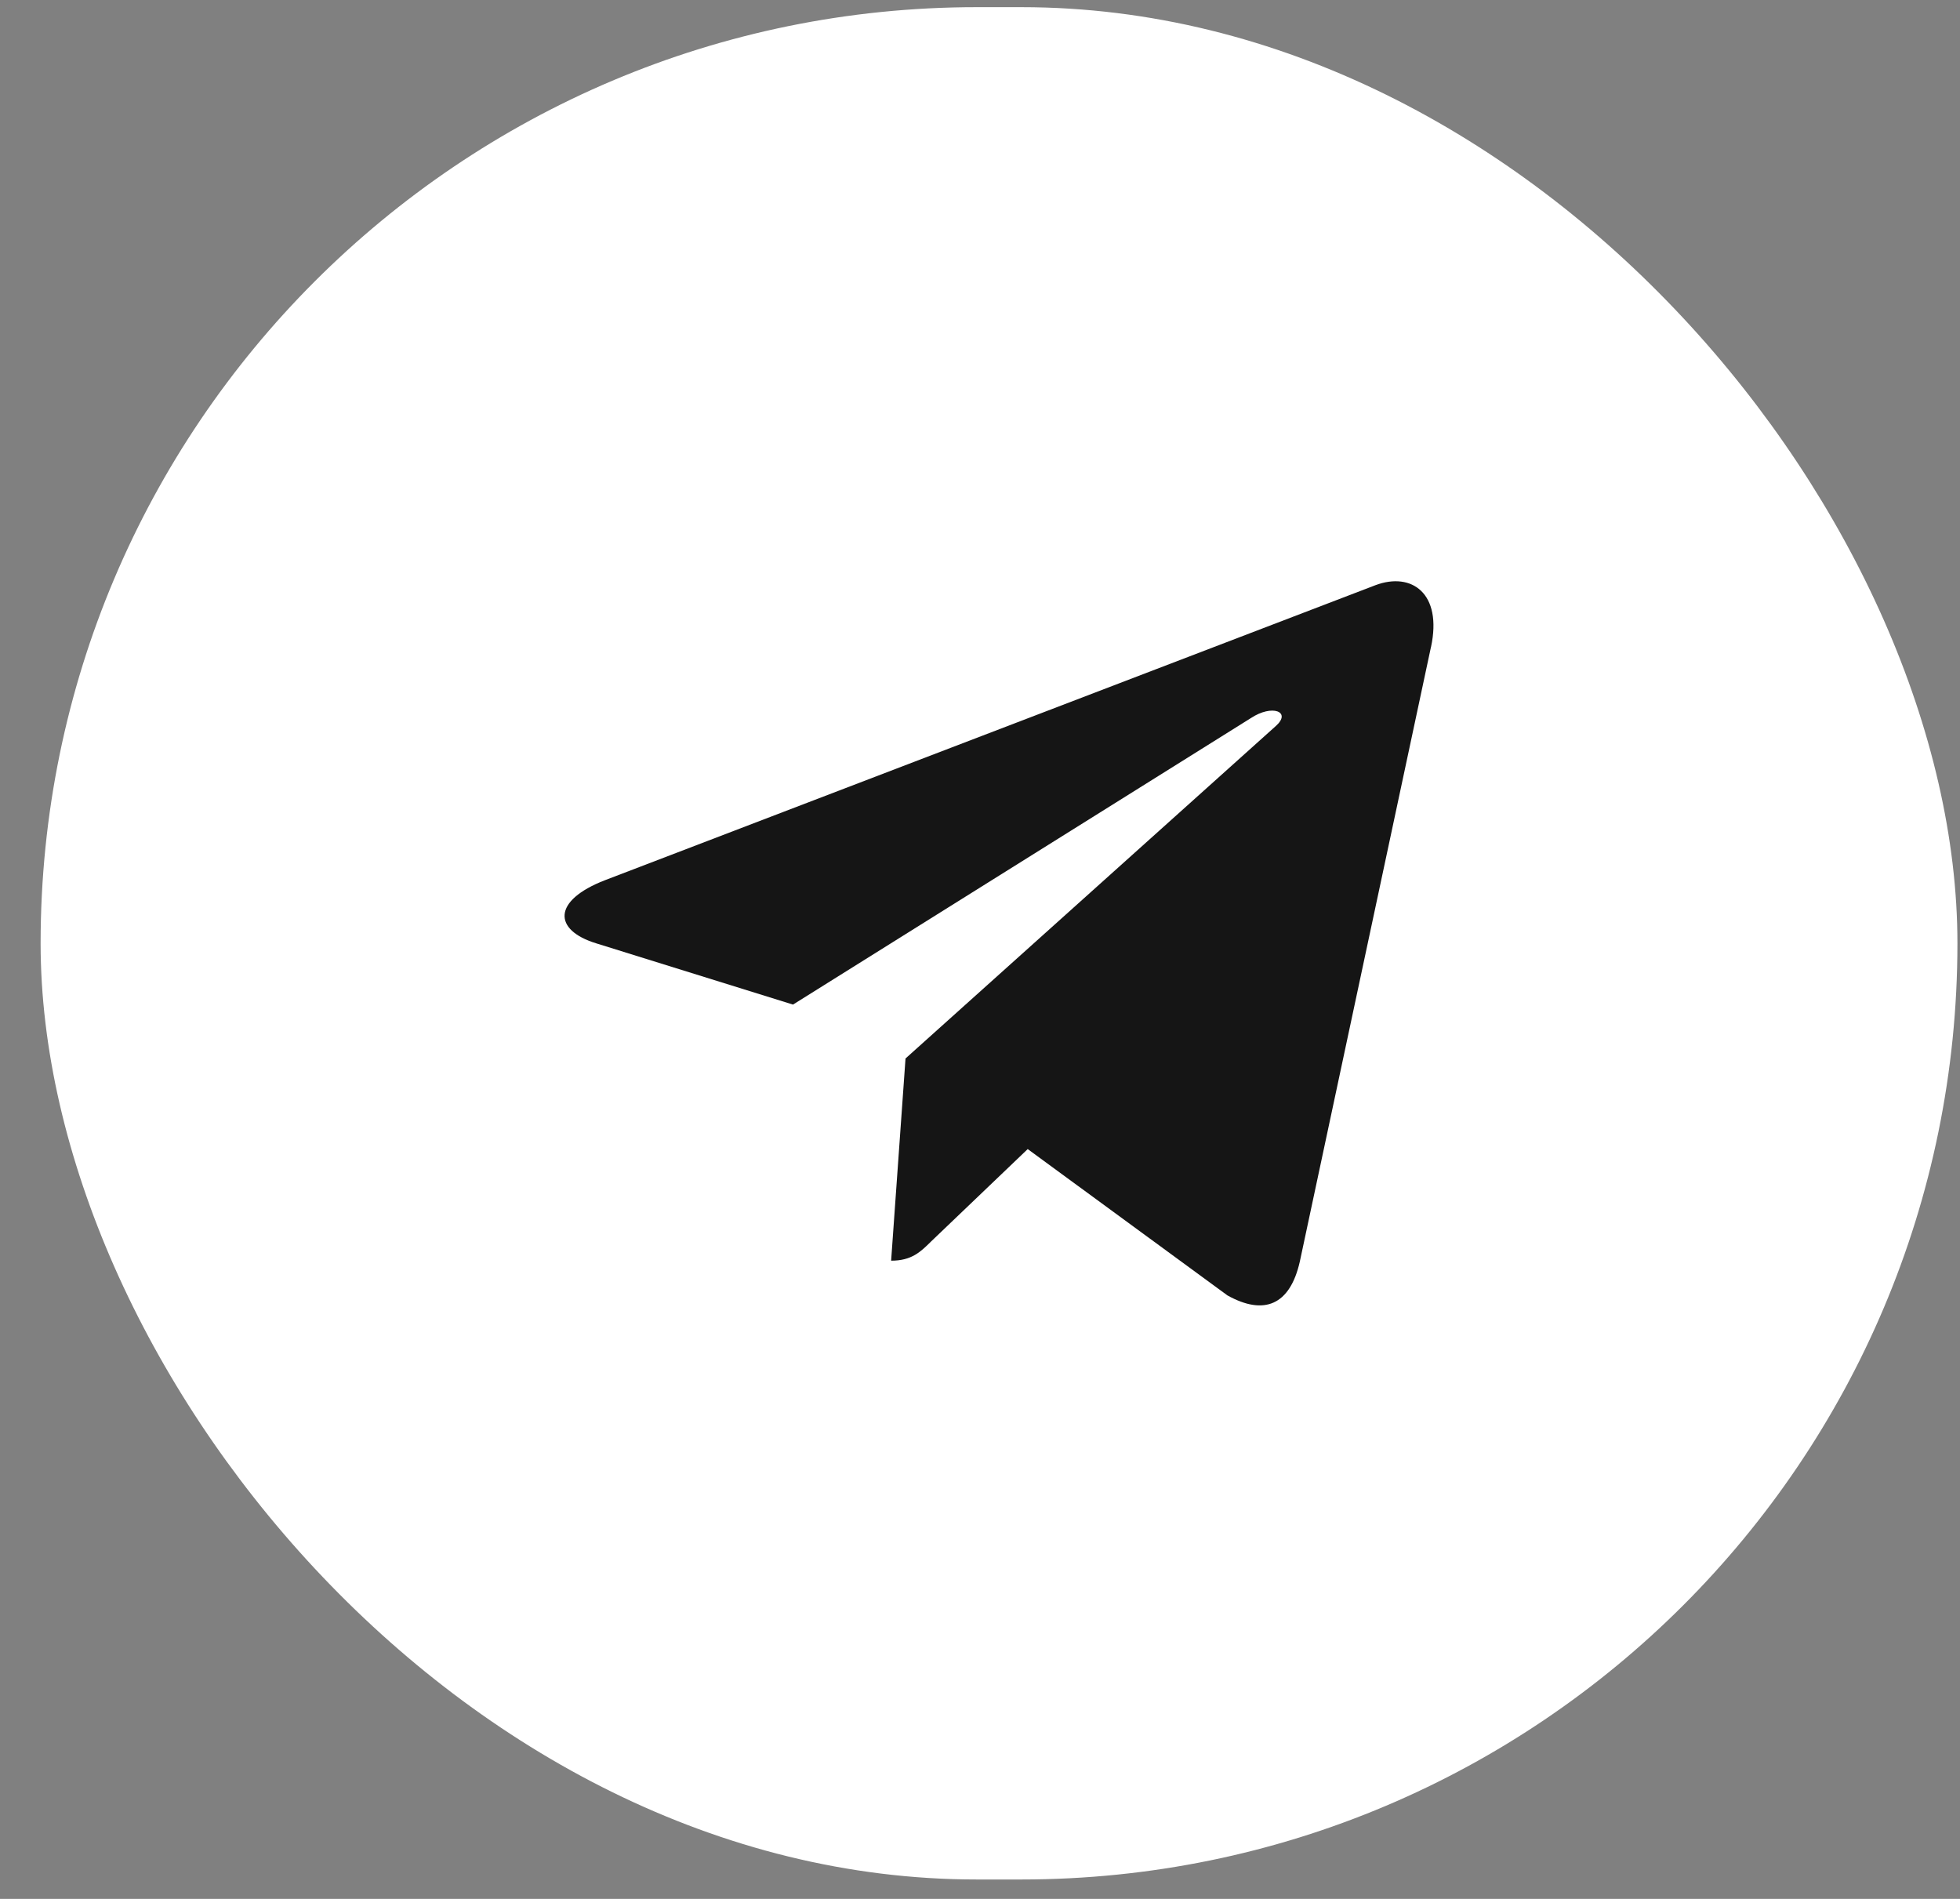 <svg width="32" height="31" viewBox="0 0 32 31" fill="none" xmlns="http://www.w3.org/2000/svg">
<rect x="0" y="0" width="32" height="31" fill="#808080" stroke="none"/>
<rect x="0.663" y="0.117" width="31.295" height="30.566" rx="15.283" fill="white"/>
<path d="M14.784 17.28L14.549 20.581C14.885 20.581 15.03 20.437 15.205 20.264L16.779 18.759L20.04 21.148C20.639 21.481 21.06 21.306 21.221 20.598L23.362 10.566L23.363 10.565C23.553 9.681 23.043 9.335 22.46 9.552L9.876 14.37C9.017 14.703 9.03 15.182 9.73 15.399L12.947 16.4L20.421 11.724C20.772 11.491 21.092 11.62 20.829 11.853L14.784 17.28Z" fill="#151515"/>
</svg>
